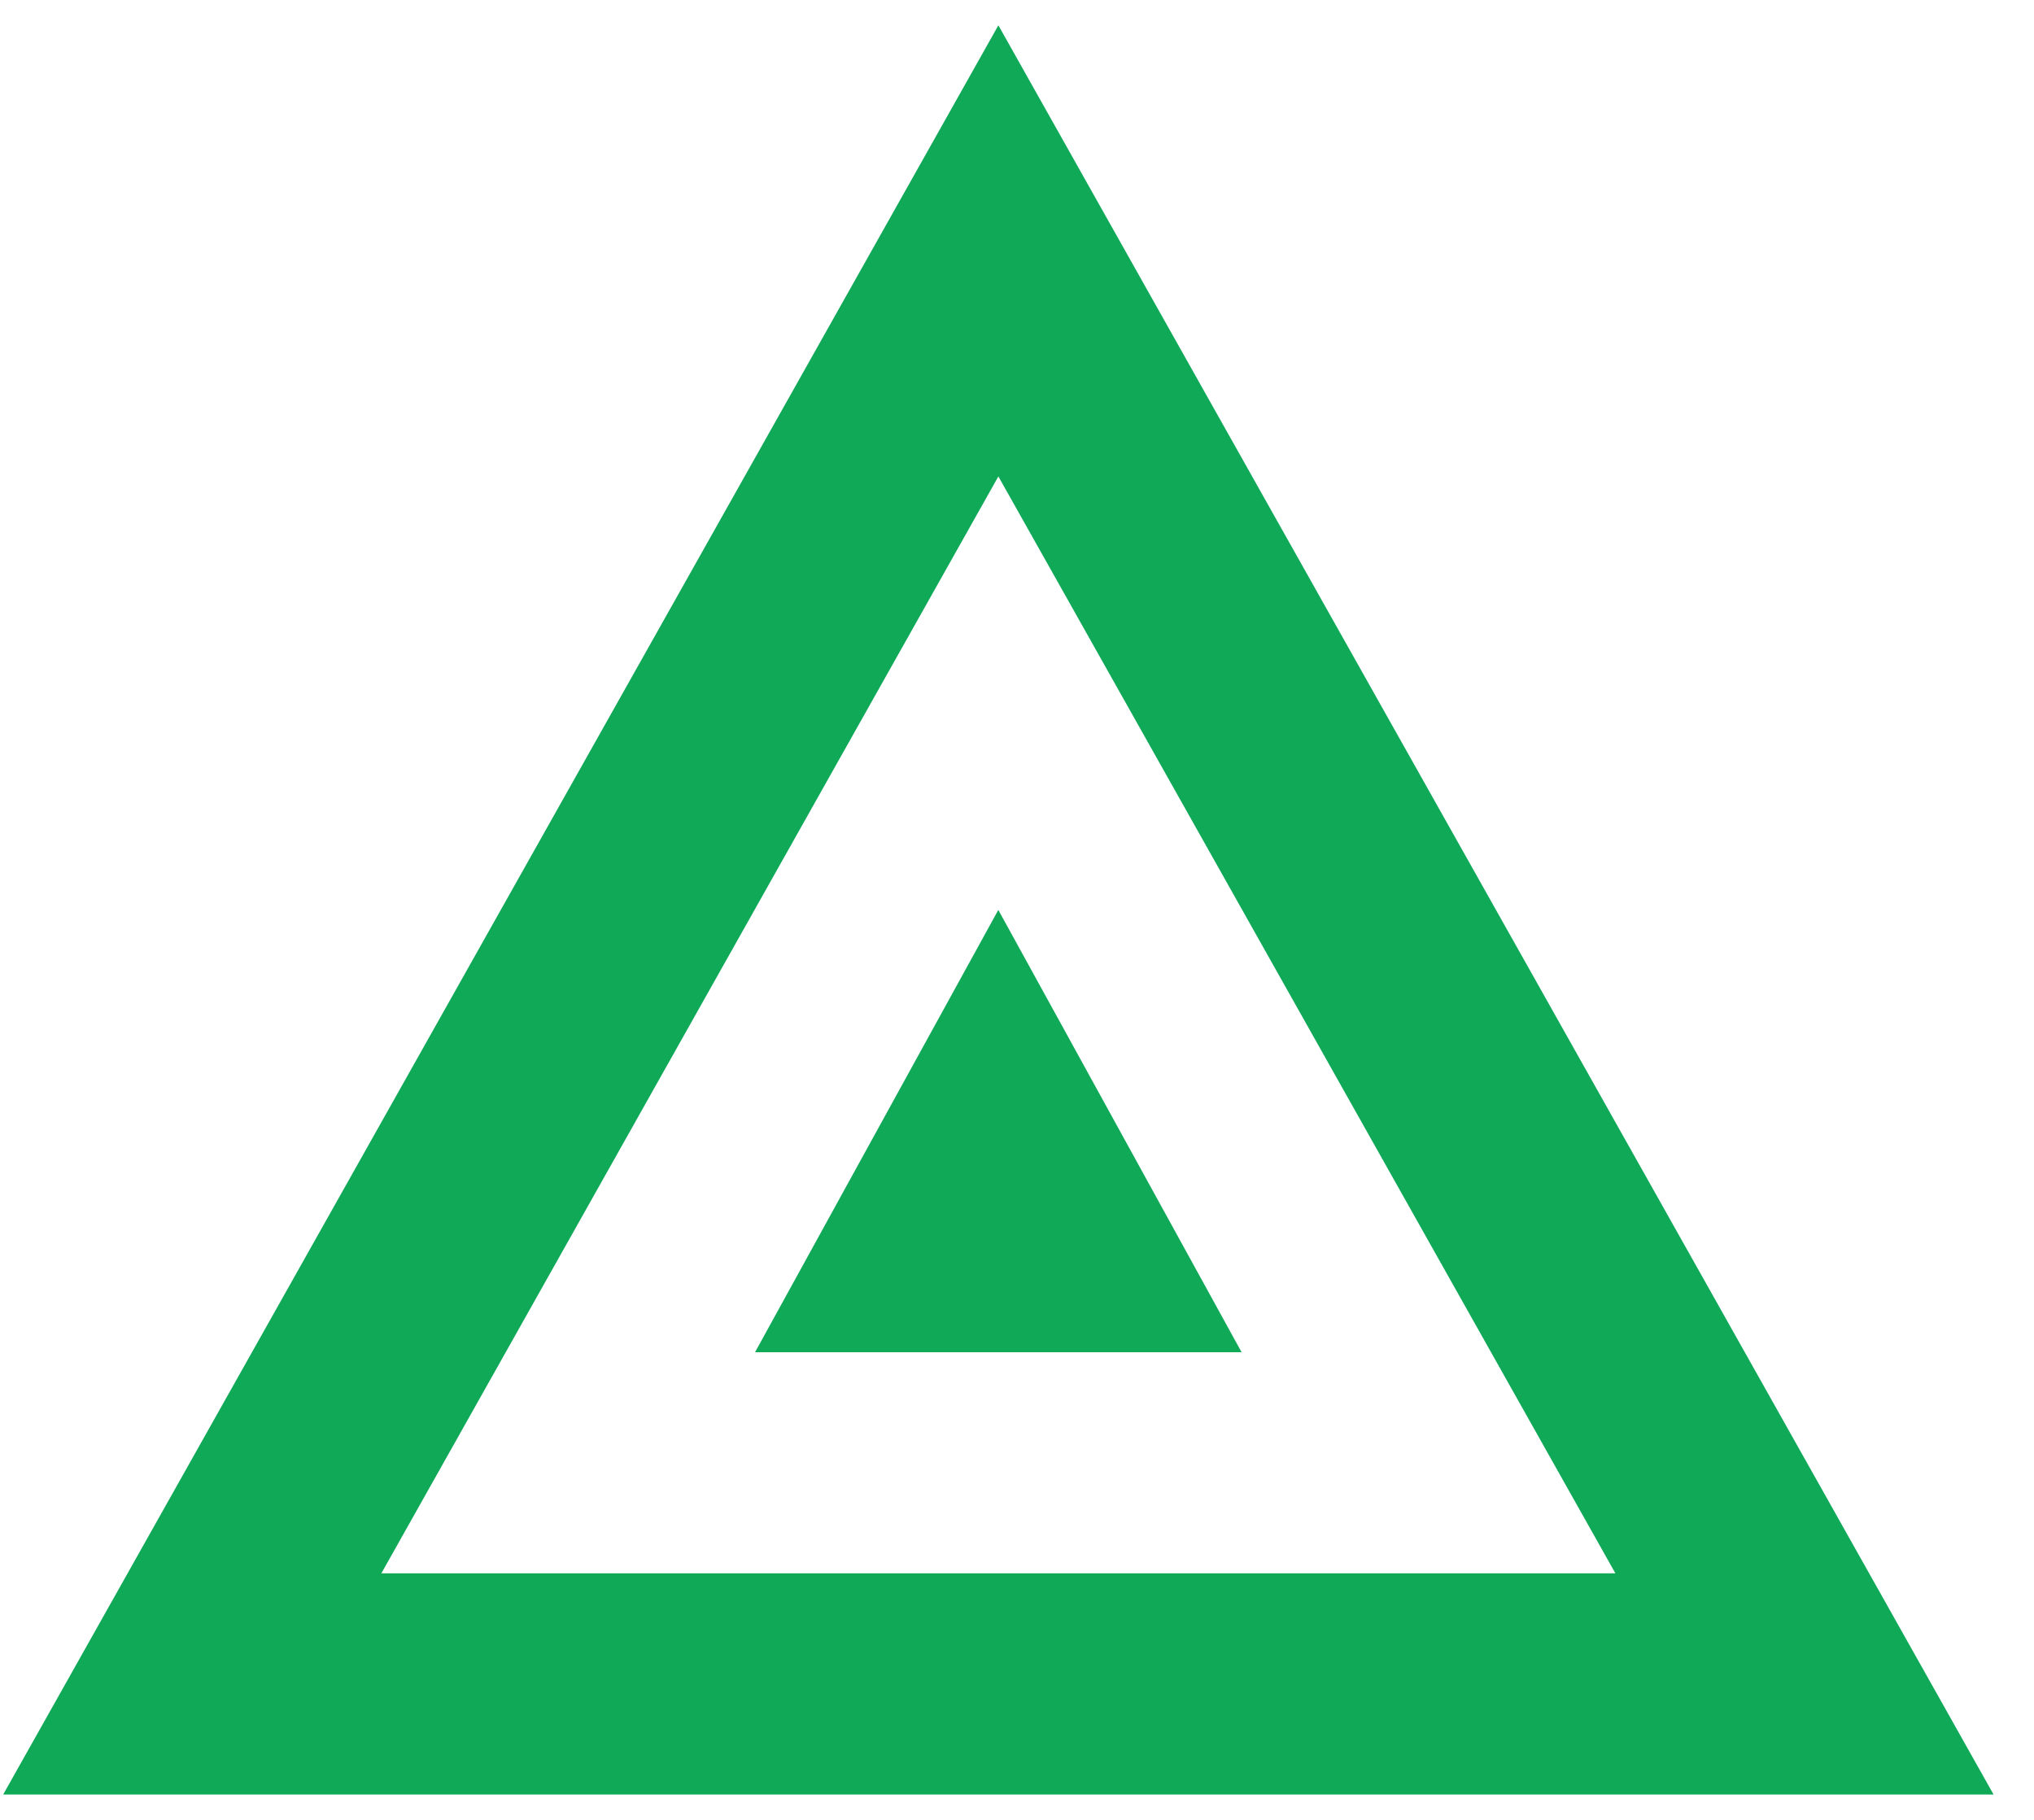 <svg width="38" height="34" viewBox="0 0 38 34" fill="none" xmlns="http://www.w3.org/2000/svg">
<path d="M18.652 4.687L33.712 31.46H3.592L18.652 4.687Z" stroke="#0FA958" stroke-width="4.132"/>
<path d="M23.196 25.263H14.106L18.651 17L23.196 25.263Z" fill="#0FA958"/>
</svg>
